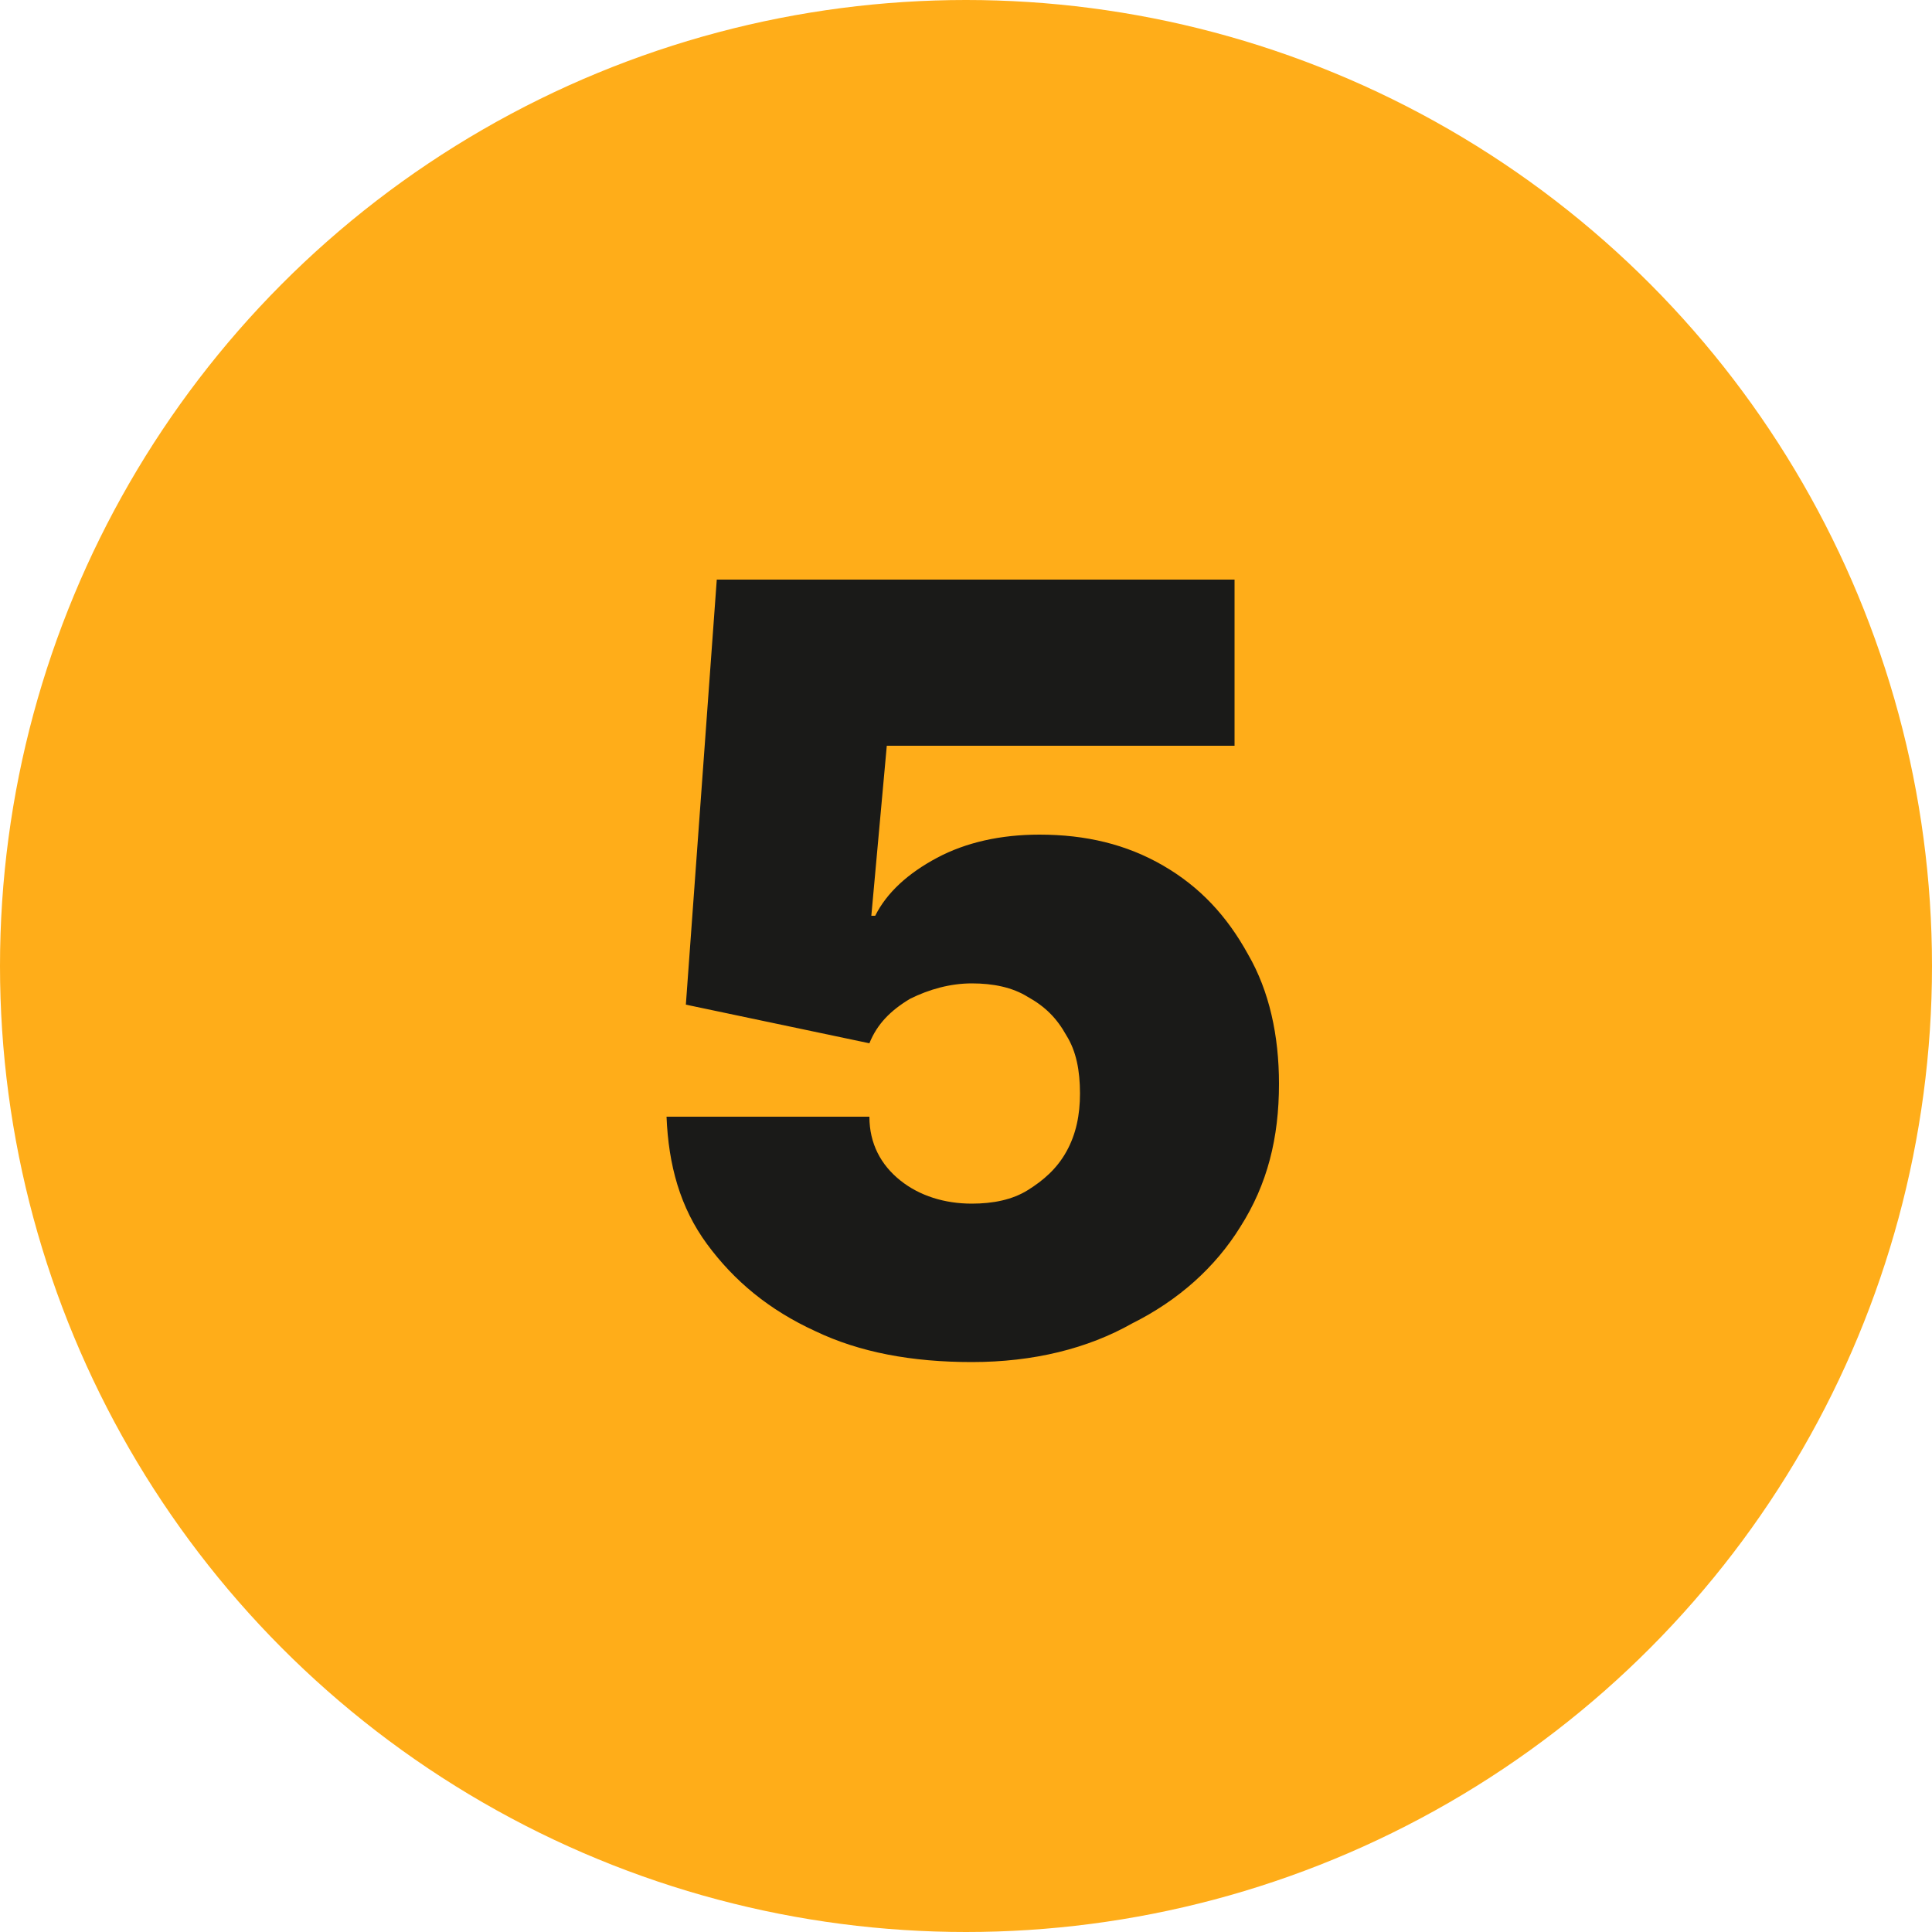 <?xml version="1.0" encoding="UTF-8"?> <svg xmlns="http://www.w3.org/2000/svg" xmlns:xlink="http://www.w3.org/1999/xlink" version="1.1" id="Layer_1" x="0px" y="0px" viewBox="0 0 100 100" style="enable-background:new 0 0 100 100;" xml:space="preserve"> <style type="text/css"> .st0{fill-rule:evenodd;clip-rule:evenodd;fill:#FFAD19;} .st1{fill:#1A1A18;} </style> <g> <circle class="st0" cx="50" cy="50" r="50"></circle> <g> <g> <path class="st1" d="M50.3,70.5c-3.1,0-5.8-0.5-8.1-1.6c-2.4-1.1-4.2-2.6-5.6-4.5c-1.4-1.9-2-4.1-2.1-6.6H45 c0,1.4,0.6,2.5,1.6,3.3c1,0.8,2.3,1.2,3.7,1.2c1.1,0,2.1-0.2,2.9-0.7c0.8-0.5,1.5-1.1,2-2c0.5-0.9,0.7-1.9,0.7-3 c0-1.2-0.2-2.2-0.7-3c-0.5-0.9-1.1-1.5-2-2c-0.8-0.5-1.8-0.7-2.9-0.7c-1.1,0-2.2,0.3-3.2,0.8c-1,0.6-1.7,1.3-2.1,2.3L35.5,52 l1.6-22h26.8v8.6H45.9l-0.8,8.8h0.2c0.6-1.2,1.7-2.2,3.2-3c1.5-0.8,3.3-1.2,5.3-1.2c2.4,0,4.5,0.5,6.4,1.6 c1.9,1.1,3.3,2.6,4.4,4.6c1.1,1.9,1.6,4.2,1.6,6.7c0,2.8-0.6,5.2-2,7.4c-1.3,2.1-3.2,3.8-5.6,5C56.3,69.8,53.5,70.5,50.3,70.5z"></path> </g> </g> </g> </svg> 